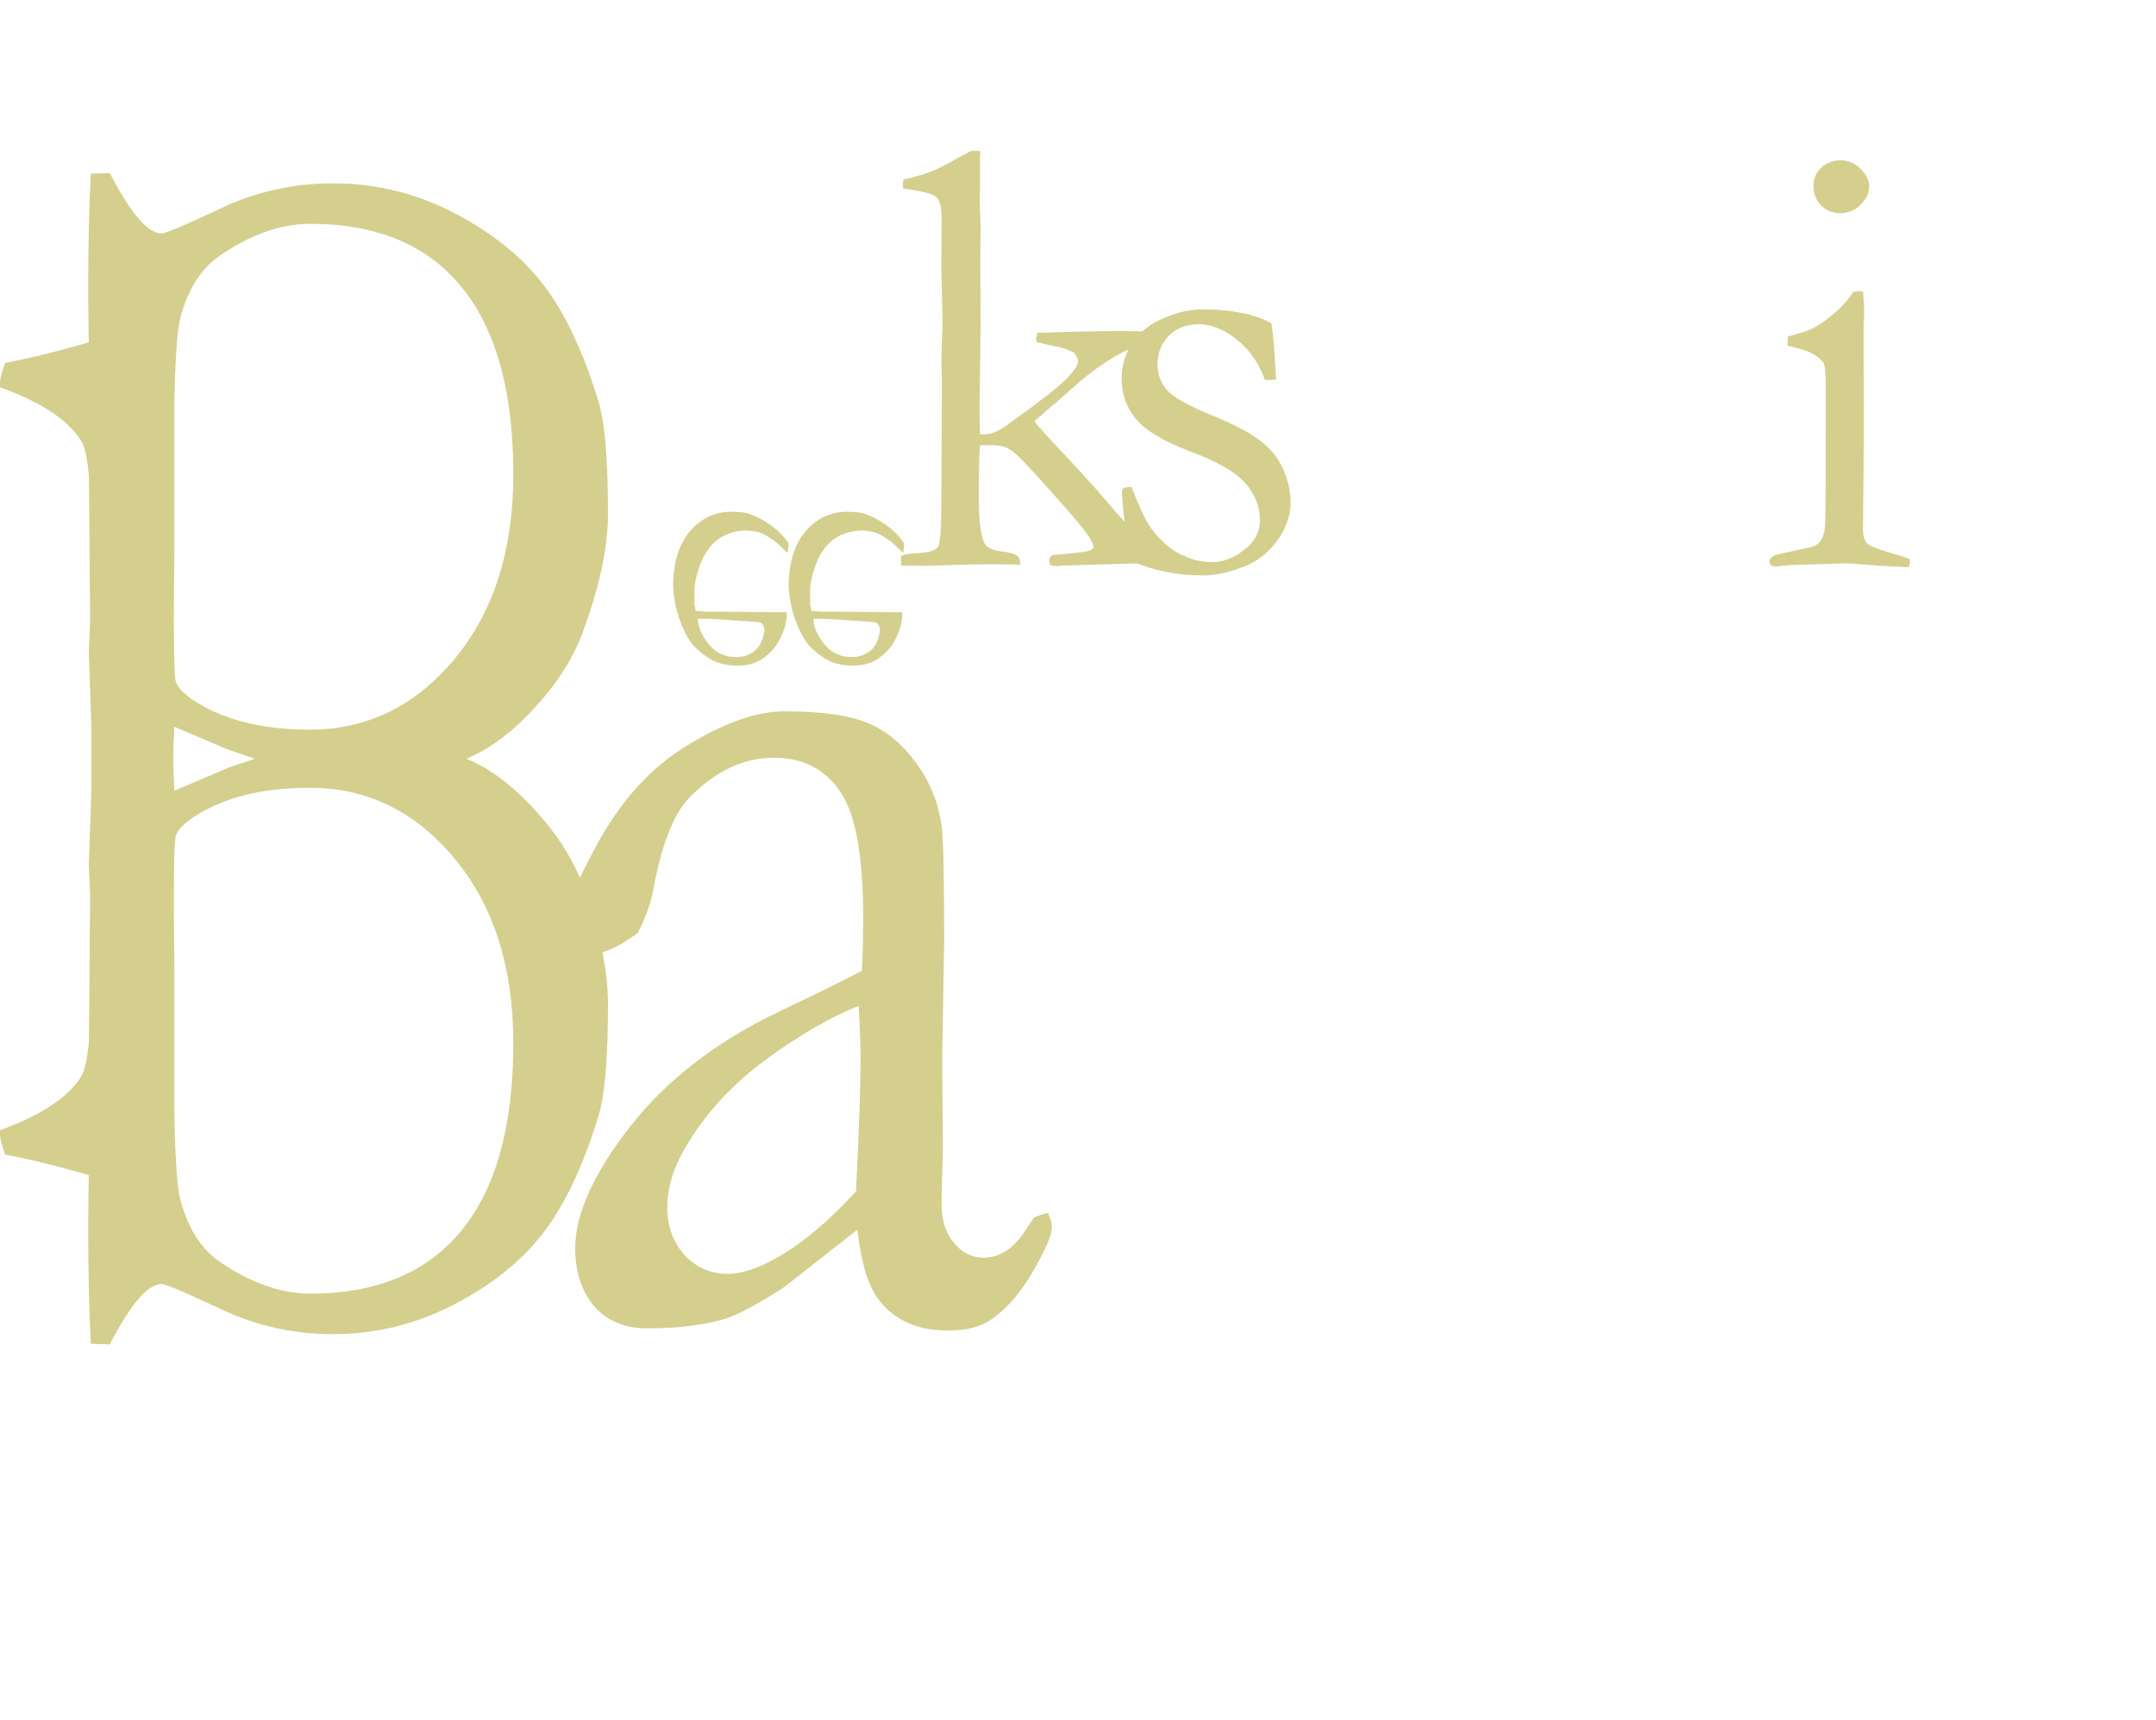 <svg width="109" height="87" viewBox="0 0 109 87" fill="none" xmlns="http://www.w3.org/2000/svg">
<path d="M45.571 28.6L45.54 28.146C45.623 28.083 45.702 28.047 45.775 28.036C45.848 28.015 46.108 27.989 46.557 27.958C47.016 27.927 47.303 27.828 47.417 27.661C47.532 27.484 47.59 26.769 47.59 25.518L47.621 19.338L47.59 18.243C47.59 18.149 47.6 17.8 47.621 17.195C47.642 16.913 47.652 16.574 47.652 16.178L47.59 13.456L47.605 11.078C47.605 10.504 47.522 10.139 47.355 9.983C47.198 9.816 46.63 9.664 45.65 9.529V9.341C45.65 9.279 45.655 9.19 45.665 9.075C46.26 8.95 46.786 8.794 47.245 8.606C47.485 8.502 48.095 8.178 49.076 7.636H49.561C49.55 7.876 49.545 8.022 49.545 8.074V9.435L49.529 10.108L49.576 11.344L49.561 13.205L49.576 16.303L49.529 20.152V21.34C49.529 21.487 49.535 21.69 49.545 21.951L49.717 21.966C50.072 21.966 50.432 21.836 50.797 21.575C52.434 20.407 53.461 19.614 53.879 19.197C54.296 18.77 54.504 18.462 54.504 18.274C54.504 18.16 54.437 18.014 54.301 17.836C53.988 17.669 53.639 17.555 53.253 17.492C53.138 17.471 53.013 17.445 52.877 17.414C52.69 17.362 52.533 17.325 52.408 17.304L52.377 17.148C52.377 17.075 52.403 16.971 52.455 16.835C54.103 16.772 55.537 16.741 56.757 16.741C57.446 16.741 58.181 16.757 58.963 16.788V16.991C58.963 17.064 58.937 17.158 58.885 17.273C58.728 17.304 58.483 17.351 58.15 17.414C57.503 17.518 57.013 17.664 56.679 17.852C55.876 18.279 55.047 18.879 54.191 19.651C53.681 20.11 53.237 20.496 52.862 20.809L52.298 21.294C52.34 21.367 52.408 21.455 52.502 21.56C52.544 21.601 52.627 21.695 52.752 21.841C52.877 21.987 53.102 22.232 53.425 22.576C54.551 23.765 55.386 24.683 55.928 25.33C56.105 25.538 56.303 25.768 56.523 26.018C57.336 26.926 57.811 27.431 57.946 27.536C58.238 27.724 58.671 27.869 59.245 27.974C59.516 28.026 59.751 28.073 59.949 28.115C59.99 28.24 60.011 28.339 60.011 28.412L59.996 28.568C59.255 28.506 58.723 28.474 58.4 28.474H58.118L53.769 28.6C53.602 28.62 53.487 28.631 53.425 28.631C53.321 28.631 53.211 28.61 53.096 28.568C53.065 28.485 53.05 28.412 53.05 28.349V28.24C53.112 28.146 53.169 28.089 53.222 28.068C54.254 27.984 54.854 27.916 55.021 27.864C55.114 27.843 55.203 27.786 55.287 27.692C55.287 27.515 55.135 27.228 54.833 26.832C54.531 26.435 53.774 25.565 52.565 24.219C51.793 23.364 51.292 22.869 51.063 22.733C50.844 22.587 50.536 22.514 50.14 22.514H49.545C49.503 22.889 49.483 23.75 49.483 25.095C49.483 26.347 49.587 27.15 49.795 27.505C49.91 27.703 50.181 27.828 50.609 27.88C51.036 27.932 51.313 28.01 51.438 28.115C51.522 28.177 51.574 28.323 51.594 28.553C50.969 28.542 50.442 28.537 50.014 28.537C49.326 28.537 48.575 28.553 47.762 28.584C47.271 28.605 46.886 28.615 46.604 28.615C46.395 28.615 46.051 28.61 45.571 28.6ZM57.208 24.626C57.594 25.617 57.886 26.258 58.084 26.55C58.48 27.145 58.955 27.609 59.508 27.942C60.06 28.266 60.66 28.427 61.307 28.427C61.901 28.427 62.49 28.172 63.075 27.661C63.492 27.275 63.7 26.827 63.7 26.316C63.7 25.638 63.455 25.012 62.965 24.438C62.475 23.875 61.541 23.338 60.165 22.827C58.798 22.305 57.88 21.753 57.411 21.168C56.942 20.584 56.707 19.917 56.707 19.166C56.707 18.457 56.9 17.831 57.286 17.289C57.672 16.746 58.204 16.34 58.882 16.068C59.56 15.787 60.185 15.646 60.759 15.646C61.5 15.646 62.162 15.703 62.746 15.818C63.34 15.933 63.852 16.11 64.279 16.35C64.363 16.882 64.43 17.664 64.483 18.697L64.514 19.197C64.378 19.208 64.263 19.213 64.17 19.213H63.951C63.638 18.347 63.158 17.664 62.511 17.163C61.875 16.652 61.244 16.397 60.618 16.397C59.992 16.397 59.487 16.59 59.101 16.976C58.715 17.351 58.522 17.847 58.522 18.462C58.522 18.931 58.678 19.349 58.991 19.713C59.304 20.078 60.034 20.496 61.181 20.965C62.339 21.434 63.179 21.872 63.7 22.279C64.232 22.675 64.623 23.16 64.874 23.734C65.124 24.308 65.249 24.855 65.249 25.377C65.249 26.096 65.009 26.769 64.529 27.395C64.06 28.021 63.466 28.459 62.746 28.709C62.037 28.97 61.401 29.1 60.837 29.1C59.513 29.1 58.292 28.855 57.176 28.365C57.072 28.282 57.015 28.125 57.004 27.896C57.004 27.802 56.994 27.651 56.973 27.442C56.806 26.034 56.723 25.2 56.723 24.939C56.723 24.814 56.749 24.73 56.801 24.689C56.853 24.647 56.989 24.626 57.208 24.626Z" fill="#D4CF8D"/>
<path d="M91.683 9.374C91.683 9.03 91.813 8.733 92.074 8.483C92.345 8.232 92.668 8.107 93.043 8.107C93.429 8.107 93.768 8.248 94.06 8.53C94.353 8.811 94.499 9.114 94.499 9.437C94.499 9.76 94.353 10.068 94.06 10.36C93.768 10.642 93.429 10.782 93.043 10.782C92.658 10.782 92.334 10.652 92.074 10.391C91.813 10.131 91.683 9.792 91.683 9.374ZM90.368 17.478L90.384 17.025C91.062 16.826 91.427 16.712 91.479 16.68C91.855 16.514 92.246 16.258 92.652 15.914C93.07 15.57 93.419 15.184 93.701 14.756C93.826 14.735 93.925 14.725 93.998 14.725L94.186 14.741C94.227 15.241 94.248 15.606 94.248 15.836C94.248 15.888 94.238 16.122 94.217 16.54V17.369L94.233 21.874L94.186 26.646C94.175 27.032 94.238 27.303 94.373 27.459C94.509 27.605 94.91 27.772 95.578 27.96C95.995 28.075 96.308 28.174 96.517 28.257C96.548 28.33 96.564 28.393 96.564 28.445C96.564 28.508 96.537 28.586 96.485 28.68C96.079 28.669 95.557 28.643 94.921 28.602C94.055 28.529 93.482 28.492 93.2 28.492C93.064 28.492 92.23 28.518 90.697 28.57C90.384 28.581 90.082 28.607 89.79 28.648C89.737 28.648 89.654 28.633 89.539 28.602C89.487 28.529 89.461 28.466 89.461 28.414C89.461 28.268 89.56 28.153 89.758 28.07C89.8 28.049 90.332 27.929 91.354 27.71C91.688 27.647 91.907 27.543 92.011 27.397C92.188 27.178 92.277 26.828 92.277 26.349C92.298 25.546 92.308 23.345 92.308 19.747C92.308 19.027 92.277 18.579 92.214 18.401C92.162 18.276 92.021 18.135 91.792 17.979C91.573 17.812 91.098 17.645 90.368 17.478Z" fill="#D4CF8D"/>
<path d="M45.613 30.963L42.39 30.936H41.78C41.533 30.936 41.281 30.923 41.024 30.899C40.976 30.715 40.952 30.59 40.952 30.523L40.96 30.431V30.339L40.952 29.89C40.952 29.517 41.054 29.058 41.257 28.514C41.466 27.976 41.761 27.563 42.141 27.275C42.527 26.994 43.007 26.844 43.58 26.826C43.885 26.844 44.129 26.887 44.311 26.954C44.493 27.021 44.75 27.177 45.083 27.422L45.661 27.963L45.709 27.596C45.709 27.554 45.707 27.508 45.701 27.459C45.46 27.11 45.155 26.804 44.785 26.541C44.416 26.279 44.041 26.086 43.66 25.963C43.478 25.909 43.178 25.881 42.76 25.881C42.38 25.881 42.005 25.97 41.635 26.147C41.089 26.416 40.657 26.847 40.341 27.441C40.03 28.04 39.875 28.765 39.875 29.615C39.875 29.884 39.918 30.229 40.004 30.651C40.095 31.073 40.255 31.523 40.486 32C40.641 32.324 40.831 32.59 41.056 32.798C41.378 33.091 41.659 33.296 41.9 33.413C42.248 33.578 42.653 33.66 43.114 33.66C43.612 33.66 44.019 33.556 44.335 33.348C44.764 33.073 45.083 32.718 45.291 32.284C45.506 31.85 45.613 31.452 45.613 31.092V30.963ZM41.129 31.293H41.506C41.78 31.293 42.594 31.342 43.949 31.44C44.164 31.452 44.295 31.477 44.343 31.514C44.44 31.63 44.488 31.734 44.488 31.825C44.488 32.015 44.434 32.229 44.327 32.468C44.22 32.712 44.054 32.899 43.829 33.027C43.609 33.162 43.352 33.229 43.057 33.229C42.436 33.229 41.938 32.963 41.563 32.431C41.273 32.027 41.129 31.648 41.129 31.293Z" fill="#D4CF8D"/>
<path d="M39.769 30.963L36.547 30.936H35.936C35.689 30.936 35.438 30.923 35.181 30.899C35.132 30.715 35.108 30.59 35.108 30.523L35.116 30.431V30.339L35.108 29.89C35.108 29.517 35.21 29.058 35.413 28.514C35.623 27.976 35.917 27.563 36.297 27.275C36.683 26.994 37.163 26.844 37.736 26.826C38.041 26.844 38.285 26.887 38.467 26.954C38.65 27.021 38.907 27.177 39.239 27.422L39.817 27.963L39.866 27.596C39.866 27.554 39.863 27.508 39.858 27.459C39.617 27.11 39.311 26.804 38.941 26.541C38.572 26.279 38.197 26.086 37.816 25.963C37.634 25.909 37.334 25.881 36.916 25.881C36.536 25.881 36.161 25.97 35.791 26.147C35.245 26.416 34.813 26.847 34.497 27.441C34.187 28.04 34.031 28.765 34.031 29.615C34.031 29.884 34.074 30.229 34.16 30.651C34.251 31.073 34.412 31.523 34.642 32C34.797 32.324 34.988 32.59 35.213 32.798C35.534 33.091 35.815 33.296 36.056 33.413C36.405 33.578 36.809 33.66 37.27 33.66C37.768 33.66 38.175 33.556 38.491 33.348C38.92 33.073 39.239 32.718 39.448 32.284C39.662 31.85 39.769 31.452 39.769 31.092V30.963ZM35.285 31.293H35.663C35.936 31.293 36.75 31.342 38.106 31.44C38.32 31.452 38.451 31.477 38.499 31.514C38.596 31.63 38.644 31.734 38.644 31.825C38.644 32.015 38.59 32.229 38.483 32.468C38.376 32.712 38.21 32.899 37.985 33.027C37.766 33.162 37.508 33.229 37.214 33.229C36.592 33.229 36.094 32.963 35.719 32.431C35.43 32.027 35.285 31.648 35.285 31.293Z" fill="#D4CF8D"/>
<path d="M52.983 61.33C53.115 61.653 53.182 61.889 53.182 62.038C53.182 62.41 52.917 63.068 52.389 64.011C51.707 65.253 50.947 66.159 50.111 66.73C49.583 67.102 48.856 67.288 47.932 67.288C46.347 67.288 45.159 66.742 44.366 65.65C43.882 65.004 43.541 63.85 43.343 62.187L39.645 65.091C38.346 65.935 37.356 66.469 36.673 66.692C35.573 67.015 34.252 67.176 32.712 67.176C31.589 67.176 30.698 66.804 30.037 66.059C29.399 65.29 29.08 64.309 29.08 63.118C29.08 61.405 30.004 59.357 31.853 56.974C33.724 54.591 36.255 52.642 39.447 51.128C41.692 50.06 43.068 49.378 43.574 49.08C43.618 48.261 43.64 47.367 43.64 46.399C43.64 43.246 43.244 41.111 42.451 39.994C41.681 38.877 40.569 38.319 39.117 38.319C37.598 38.319 36.178 38.989 34.858 40.329C34.043 41.173 33.427 42.762 33.009 45.096C32.877 45.741 32.623 46.436 32.249 47.181C31.303 47.876 30.543 48.223 29.971 48.223C29.487 48.223 29.047 48.062 28.651 47.739C28.43 47.566 28.32 47.367 28.32 47.144C28.32 46.498 28.926 45.046 30.136 42.787C31.369 40.503 32.91 38.803 34.758 37.685C36.629 36.544 38.258 35.973 39.645 35.973C41.538 35.973 42.947 36.171 43.871 36.568C44.795 36.941 45.61 37.611 46.314 38.579C47.019 39.547 47.448 40.602 47.602 41.744C47.69 42.29 47.734 44.239 47.734 47.59L47.635 53.511L47.668 57.83C47.668 58.401 47.657 58.885 47.635 59.282C47.613 60.002 47.602 60.536 47.602 60.884C47.602 61.703 47.811 62.361 48.229 62.857C48.647 63.353 49.143 63.602 49.715 63.602C50.551 63.602 51.267 63.13 51.861 62.187L52.257 61.591C52.367 61.517 52.609 61.43 52.983 61.33ZM43.277 60.251C43.431 57.098 43.508 54.876 43.508 53.585C43.508 52.915 43.475 52.009 43.409 50.867C41.934 51.463 40.371 52.369 38.72 53.585C37.07 54.802 35.76 56.204 34.791 57.793C34.087 58.935 33.735 60.015 33.735 61.032C33.735 62.001 34.021 62.807 34.593 63.453C35.188 64.098 35.925 64.421 36.806 64.421C37.488 64.421 38.313 64.148 39.282 63.602C40.558 62.882 41.89 61.765 43.277 60.251Z" fill="#D4CF8D"/>
<path d="M0 19.582L0 19.396C0 19.148 0.088 18.8 0.264 18.353C2.663 17.881 5.217 17.162 7.924 16.194C8.078 16.169 8.32 16.156 8.65 16.156C8.76 16.553 8.815 16.814 8.815 16.938V28.035L8.782 31.572L8.815 35.519L8.749 38.721C8.749 38.845 8.771 39.267 8.815 39.987L11.523 38.833C11.809 38.734 12.755 38.411 14.362 37.865C16.409 37.492 17.598 37.306 17.928 37.306C20.129 37.306 22.11 37.703 23.871 38.498C24.949 38.994 26.017 39.826 27.073 40.993C28.13 42.135 28.911 43.351 29.418 44.642C30.298 47 30.738 49.036 30.738 50.748C30.738 53.454 30.584 55.329 30.276 56.371C29.528 58.854 28.614 60.815 27.536 62.255C26.457 63.694 24.949 64.923 23.012 65.941C21.075 66.959 19.017 67.468 16.838 67.468C14.835 67.468 12.942 67.046 11.159 66.201C9.377 65.358 8.375 64.936 8.155 64.936C7.473 64.936 6.603 65.953 5.547 67.989L4.589 67.952C4.501 66.288 4.457 64.24 4.457 61.808L4.523 56.26L4.49 53.429L4.556 45.312L4.49 43.748L4.622 39.913V36.636L4.655 35.296C4.655 35.023 4.644 33.943 4.622 32.056V29.822C4.688 25.503 4.523 23.008 4.127 22.337C3.489 21.27 2.113 20.352 0 19.582ZM15.683 65.419C19.028 65.419 21.571 64.365 23.309 62.255C25.07 60.12 25.951 56.955 25.951 52.759C25.951 48.911 24.96 45.796 22.979 43.413C20.998 41.03 18.555 39.838 15.65 39.838C13.537 39.838 11.765 40.223 10.334 40.993C9.476 41.464 8.991 41.899 8.881 42.296C8.793 42.693 8.749 45.349 8.749 50.264C8.749 56.098 8.859 59.511 9.079 60.504C9.454 62.044 10.136 63.148 11.127 63.818C12.689 64.886 14.208 65.419 15.683 65.419Z" fill="#D4CF8D"/>
<path d="M0 57.156L0 57.343C0 57.591 0.088 57.938 0.264 58.385C2.663 58.857 5.217 59.577 7.924 60.545C8.078 60.57 8.32 60.582 8.65 60.582C8.76 60.185 8.815 59.924 8.815 59.8V48.704L8.782 45.166L8.815 41.219L8.749 38.017C8.749 37.893 8.771 37.471 8.815 36.751L11.523 37.905C11.809 38.005 12.755 38.327 14.362 38.873C16.409 39.246 17.598 39.432 17.928 39.432C20.129 39.432 22.11 39.035 23.871 38.24C24.949 37.744 26.017 36.912 27.073 35.746C28.13 34.604 28.911 33.387 29.418 32.096C30.298 29.738 30.738 27.703 30.738 25.99C30.738 23.284 30.584 21.41 30.276 20.367C29.528 17.885 28.614 15.924 27.536 14.484C26.457 13.044 24.949 11.815 23.012 10.797C21.075 9.78 19.017 9.271 16.838 9.271C14.835 9.271 12.942 9.693 11.159 10.537C9.377 11.381 8.375 11.803 8.155 11.803C7.473 11.803 6.603 10.785 5.547 8.749L4.589 8.787C4.501 10.45 4.457 12.498 4.457 14.931L4.523 20.479L4.49 23.309L4.556 31.426L4.49 32.99L4.622 36.825V40.102L4.655 41.443C4.655 41.716 4.644 42.796 4.622 44.682V46.916C4.688 51.236 4.523 53.731 4.127 54.401C3.489 55.468 2.113 56.387 0 57.156ZM15.683 11.319C19.028 11.319 21.571 12.374 23.309 14.484C25.07 16.619 25.951 19.784 25.951 23.979C25.951 27.827 24.96 30.942 22.979 33.325C20.998 35.708 18.555 36.9 15.65 36.9C13.537 36.9 11.765 36.515 10.334 35.746C9.476 35.274 8.991 34.84 8.881 34.442C8.793 34.045 8.749 31.389 8.749 26.474C8.749 20.64 8.859 17.227 9.079 16.234C9.454 14.695 10.136 13.59 11.127 12.92C12.689 11.852 14.208 11.319 15.683 11.319Z" fill="#D4CF8D"/>
</svg>
